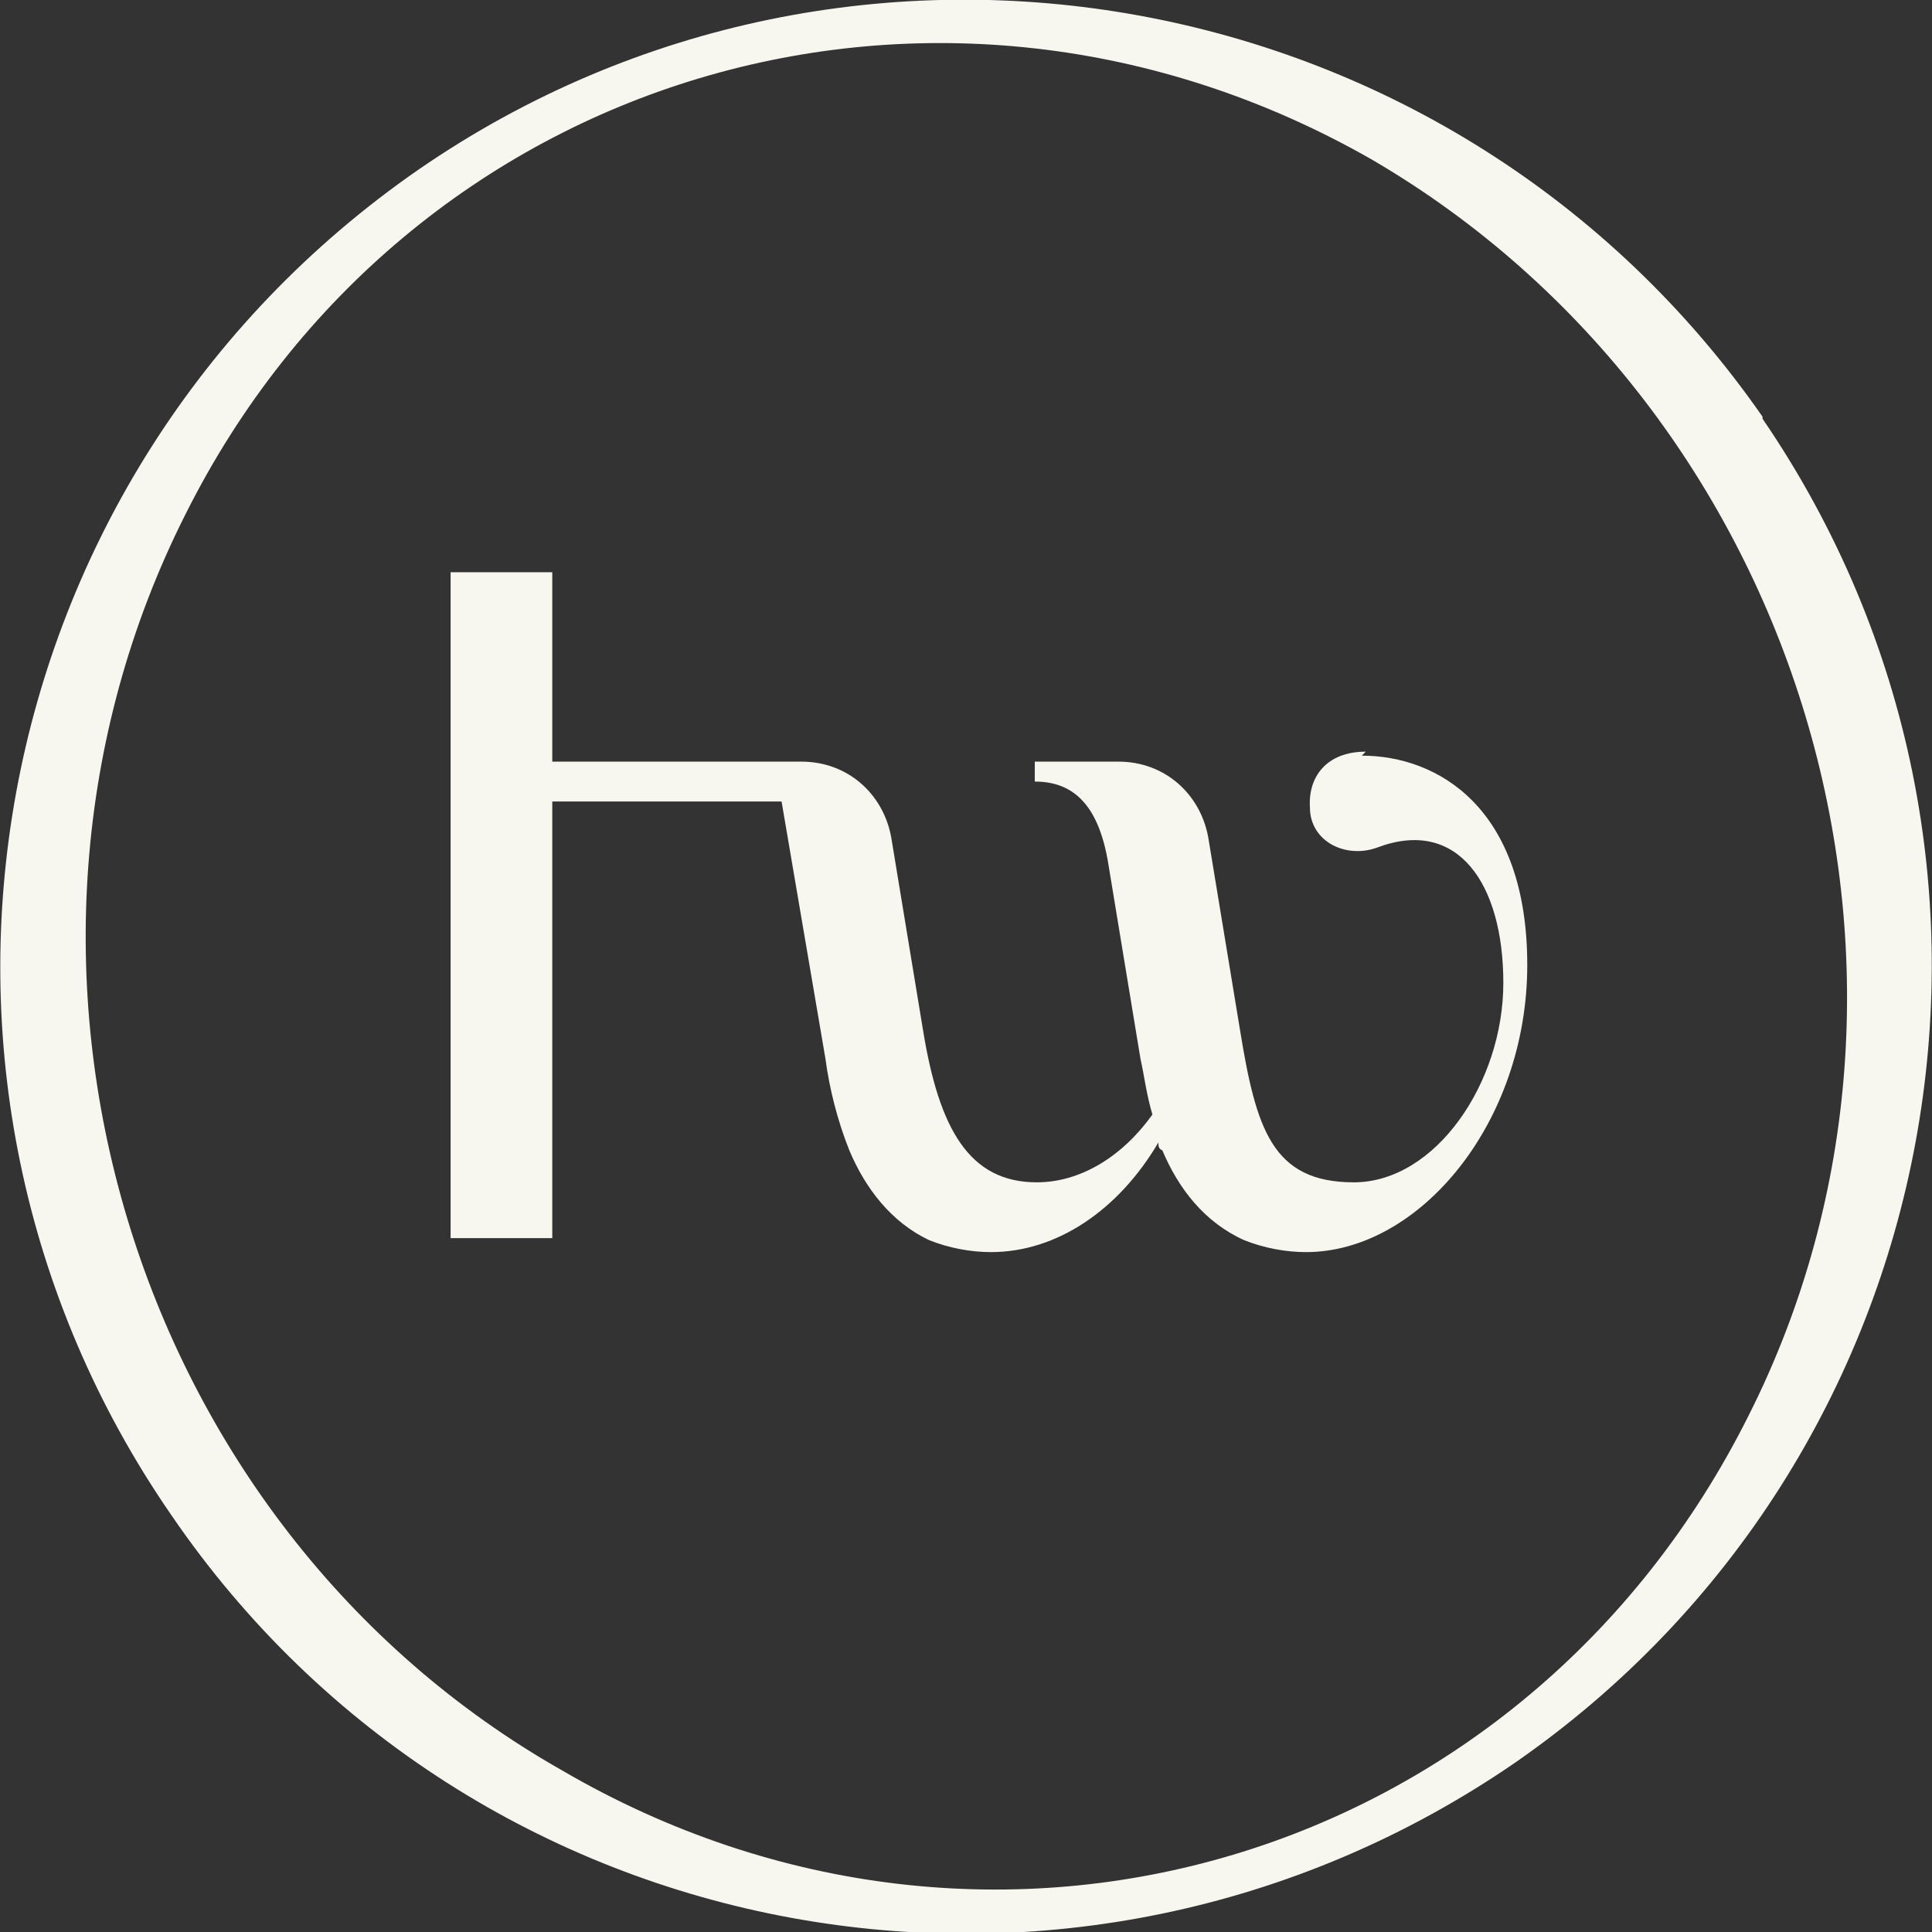 <?xml version="1.0" encoding="UTF-8"?>
<svg xmlns="http://www.w3.org/2000/svg" version="1.1" viewBox="0 0 96.9 96.9">
  <rect x="0" y="0" width="96.9" height="96.9" fill="#333333" stroke="none"/>
  <defs>
    <style>
      .cls-1 {
        fill: #f7f6ef;
      }
    </style>
  </defs>
  <!-- Generator: Adobe Illustrator 28.7.1, SVG Export Plug-In . SVG Version: 1.2.0 Build 142)  -->
  <g>
    <g id="Layer_1">
      <path class="cls-1" d="M88.4,20.9C73.1-1.1,42.9-6.6,21,8.5-1.1,23.8-6.6,54,8.6,76c15.1,22.1,45.3,27.6,67.4,12.4,21.9-15.2,27.5-45.3,12.4-67.4ZM28.2,88.8C6.5,76.5-2,48.2,9.3,25.8,20.4,3.6,47.1-4.4,68.8,8c21.6,12.6,30.1,40.8,18.9,63-11.2,22.4-37.9,30.4-59.5,17.8ZM68.5,37.7c-2,0-2.9,1.3-2.8,2.8,0,1.7,1.8,2.6,3.4,2,4-1.5,6.3,1.8,6.3,6.8s-3.4,10-7.5,10-4.9-2.7-5.7-7.6l-1.6-9.7c-.4-2.2-2.2-3.8-4.5-3.8h-4.2v1c1.8,0,3.2,1,3.7,4.2l1.6,9.7c.2.9.3,1.8.6,2.8-1.5,2.1-3.6,3.4-5.8,3.4-3.4,0-4.9-2.7-5.7-7.6l-1.6-9.7c-.4-2.2-2.2-3.8-4.5-3.8h-12.5v-9.5h-5.1v33.4h5.1v-21.9h11.5l2.2,12.9c.2,1.5.6,3.1,1.2,4.6.8,1.9,2.1,3.6,4,4.5,1,.4,2.1.6,3.1.6,3.3,0,6.4-2.1,8.4-5.5,0,.2,0,.3.2.4.8,1.9,2.1,3.6,4.1,4.5,1,.4,2.1.6,3.1.6,5.7,0,11.1-6.5,11.1-14.4s-4.5-10.5-8.3-10.5h0Z"/>
    </g>
  </g>
</svg>